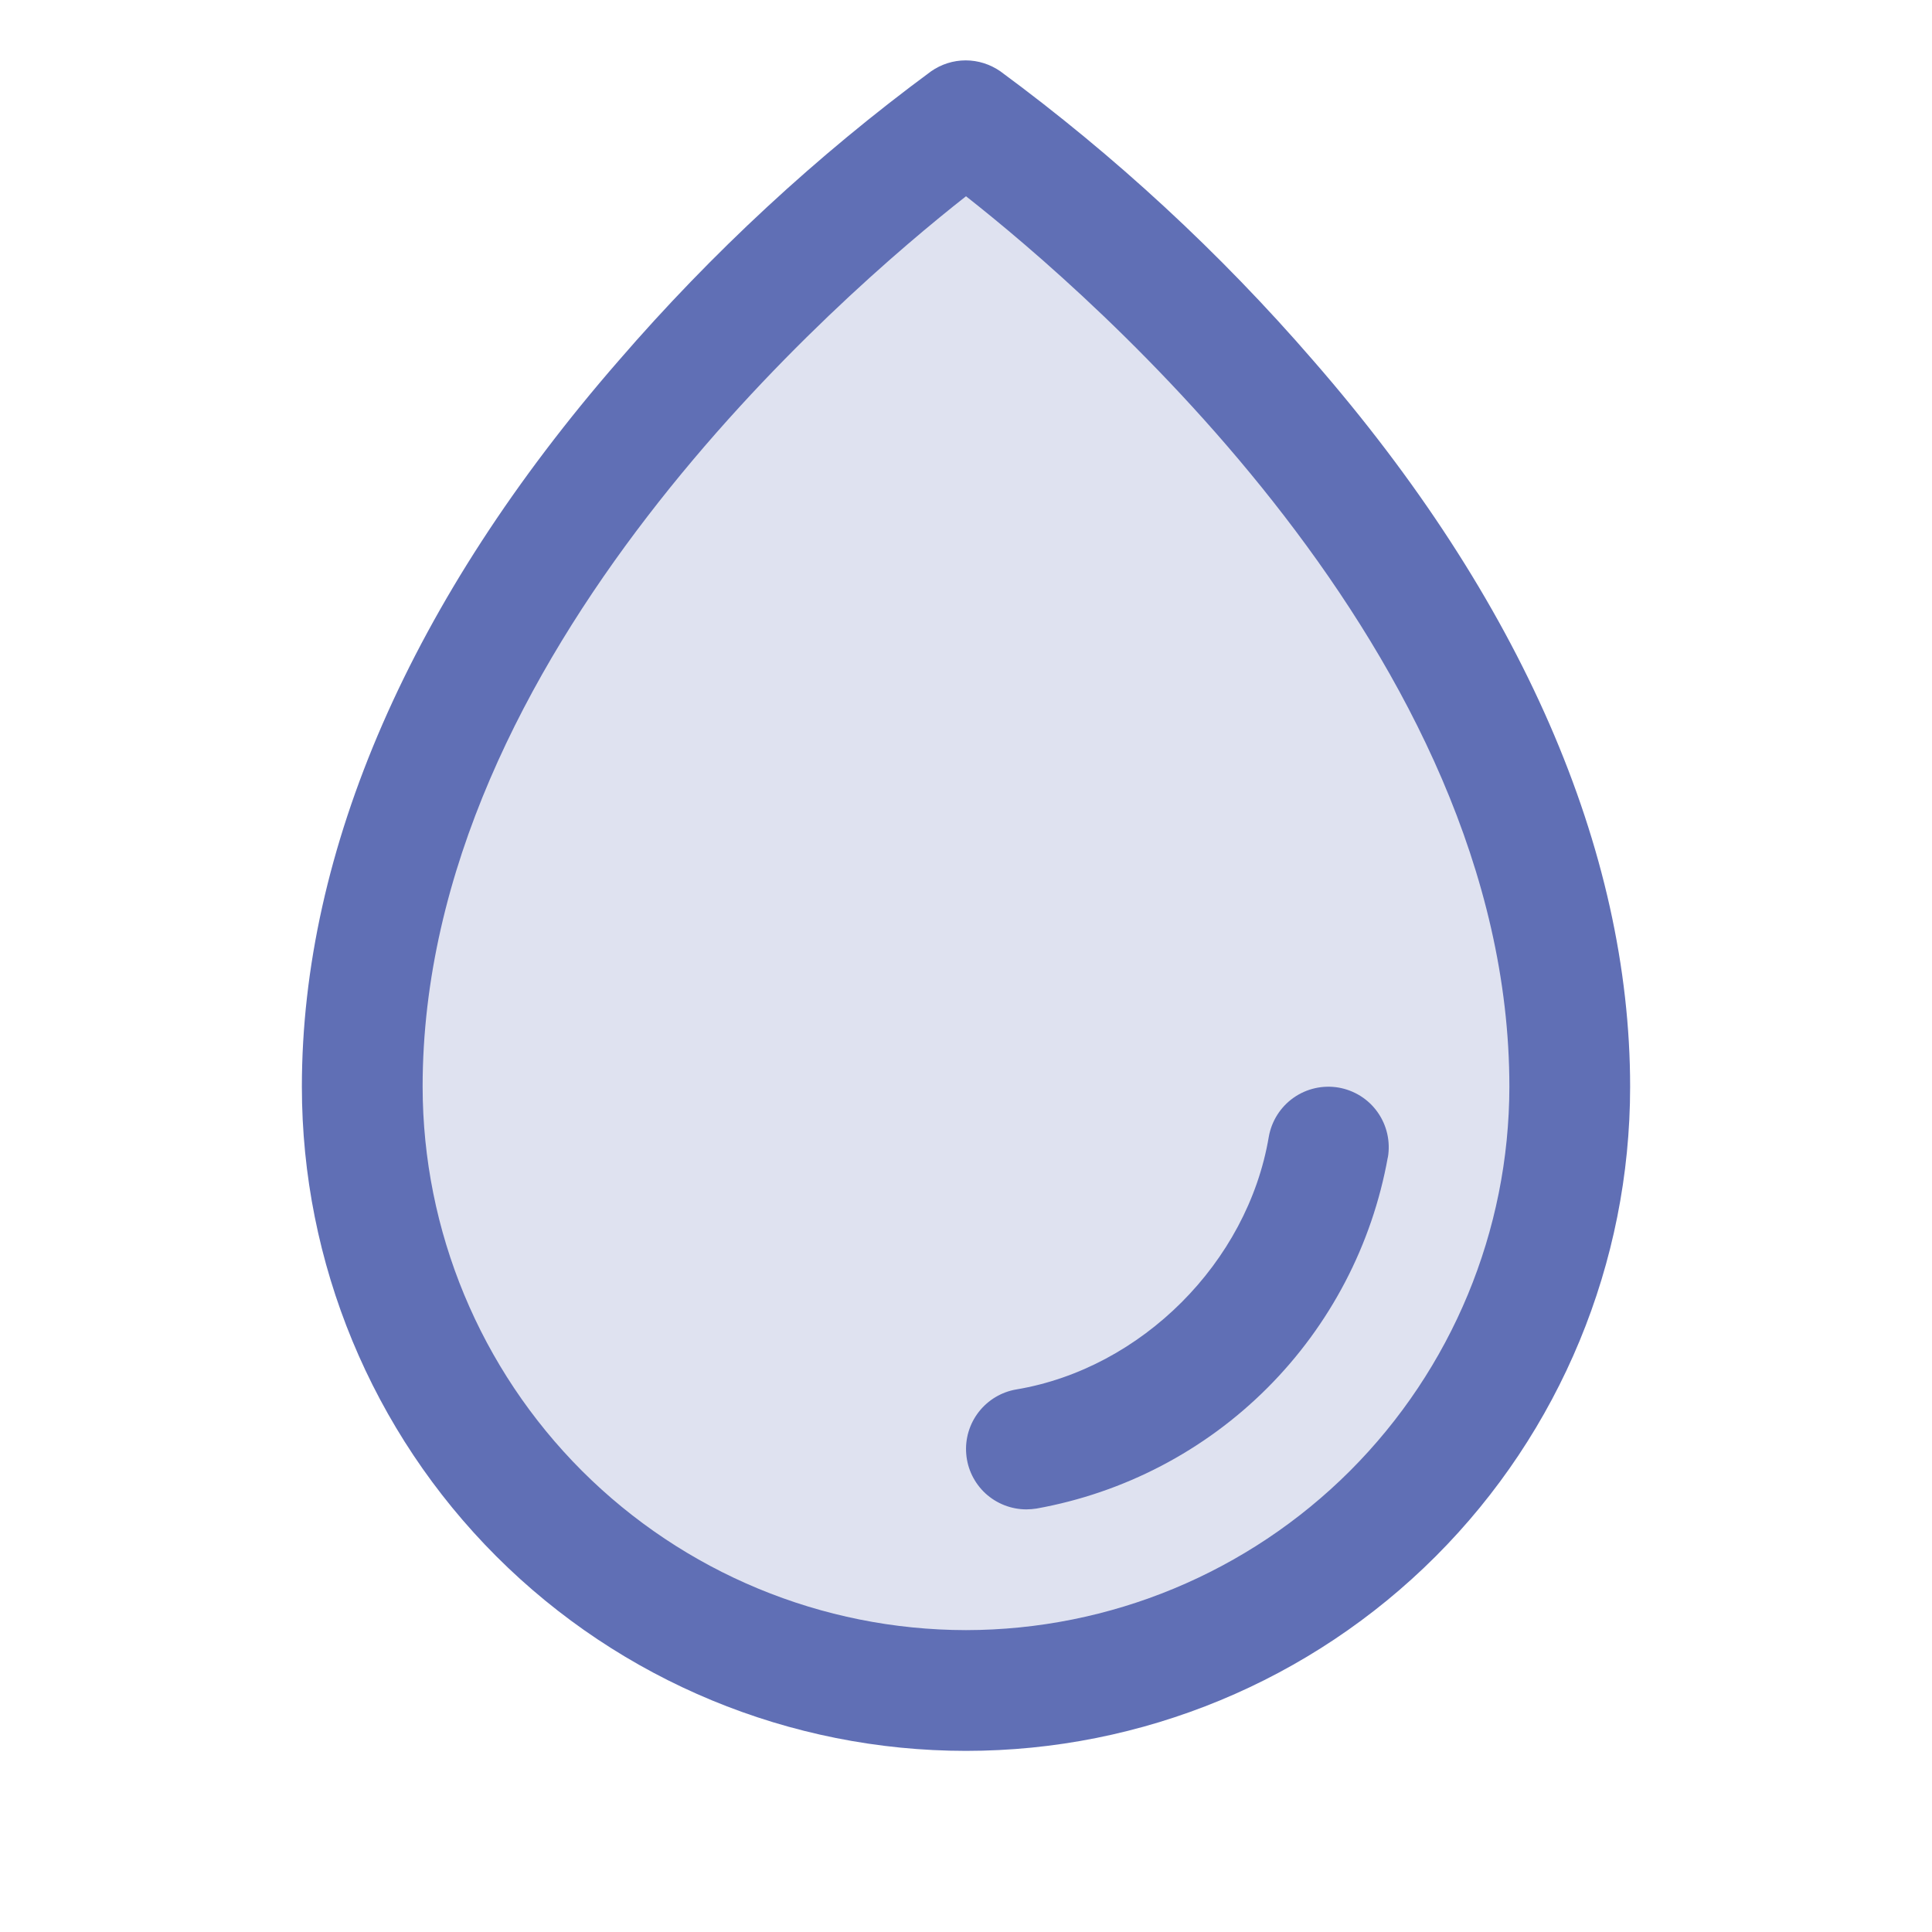 <svg xmlns="http://www.w3.org/2000/svg" fill="none" viewBox="0 0 24 24" height="24" width="24">
<path fill="#606FB5" d="M19.5 13.5C19.5 15.489 18.71 17.397 17.303 18.803C15.897 20.21 13.989 21 12 21C10.011 21 8.103 20.21 6.697 18.803C5.29 17.397 4.5 15.489 4.5 13.5C4.5 6.75 12 1.5 12 1.5C12 1.5 19.5 6.75 19.5 13.5Z" opacity="0.2"></path>
<path fill="#606FB5" d="M16.312 4.477C15.155 3.139 13.851 1.935 12.427 0.886C12.3 0.798 12.15 0.75 11.996 0.75C11.842 0.75 11.692 0.798 11.566 0.886C10.144 1.935 8.843 3.14 7.688 4.477C5.11 7.436 3.75 10.556 3.75 13.5C3.75 15.688 4.619 17.787 6.166 19.334C7.714 20.881 9.812 21.75 12 21.75C14.188 21.75 16.287 20.881 17.834 19.334C19.381 17.787 20.25 15.688 20.25 13.5C20.25 10.556 18.89 7.436 16.312 4.477ZM12 20.25C10.21 20.248 8.495 19.536 7.229 18.271C5.964 17.005 5.252 15.29 5.25 13.5C5.25 8.135 10.45 3.656 12 2.438C13.55 3.656 18.75 8.133 18.75 13.5C18.748 15.29 18.036 17.005 16.771 18.271C15.505 19.536 13.79 20.248 12 20.25ZM17.24 14.376C17.045 15.462 16.523 16.462 15.742 17.243C14.962 18.023 13.961 18.545 12.875 18.74C12.833 18.746 12.792 18.75 12.75 18.75C12.562 18.75 12.381 18.679 12.242 18.552C12.104 18.424 12.018 18.25 12.003 18.062C11.987 17.875 12.043 17.688 12.158 17.54C12.274 17.391 12.441 17.291 12.626 17.26C14.18 16.999 15.498 15.681 15.761 14.124C15.795 13.928 15.905 13.753 16.067 13.638C16.229 13.523 16.43 13.477 16.627 13.51C16.823 13.544 16.998 13.653 17.113 13.816C17.228 13.978 17.274 14.18 17.241 14.376H17.24Z"></path>
</svg>
